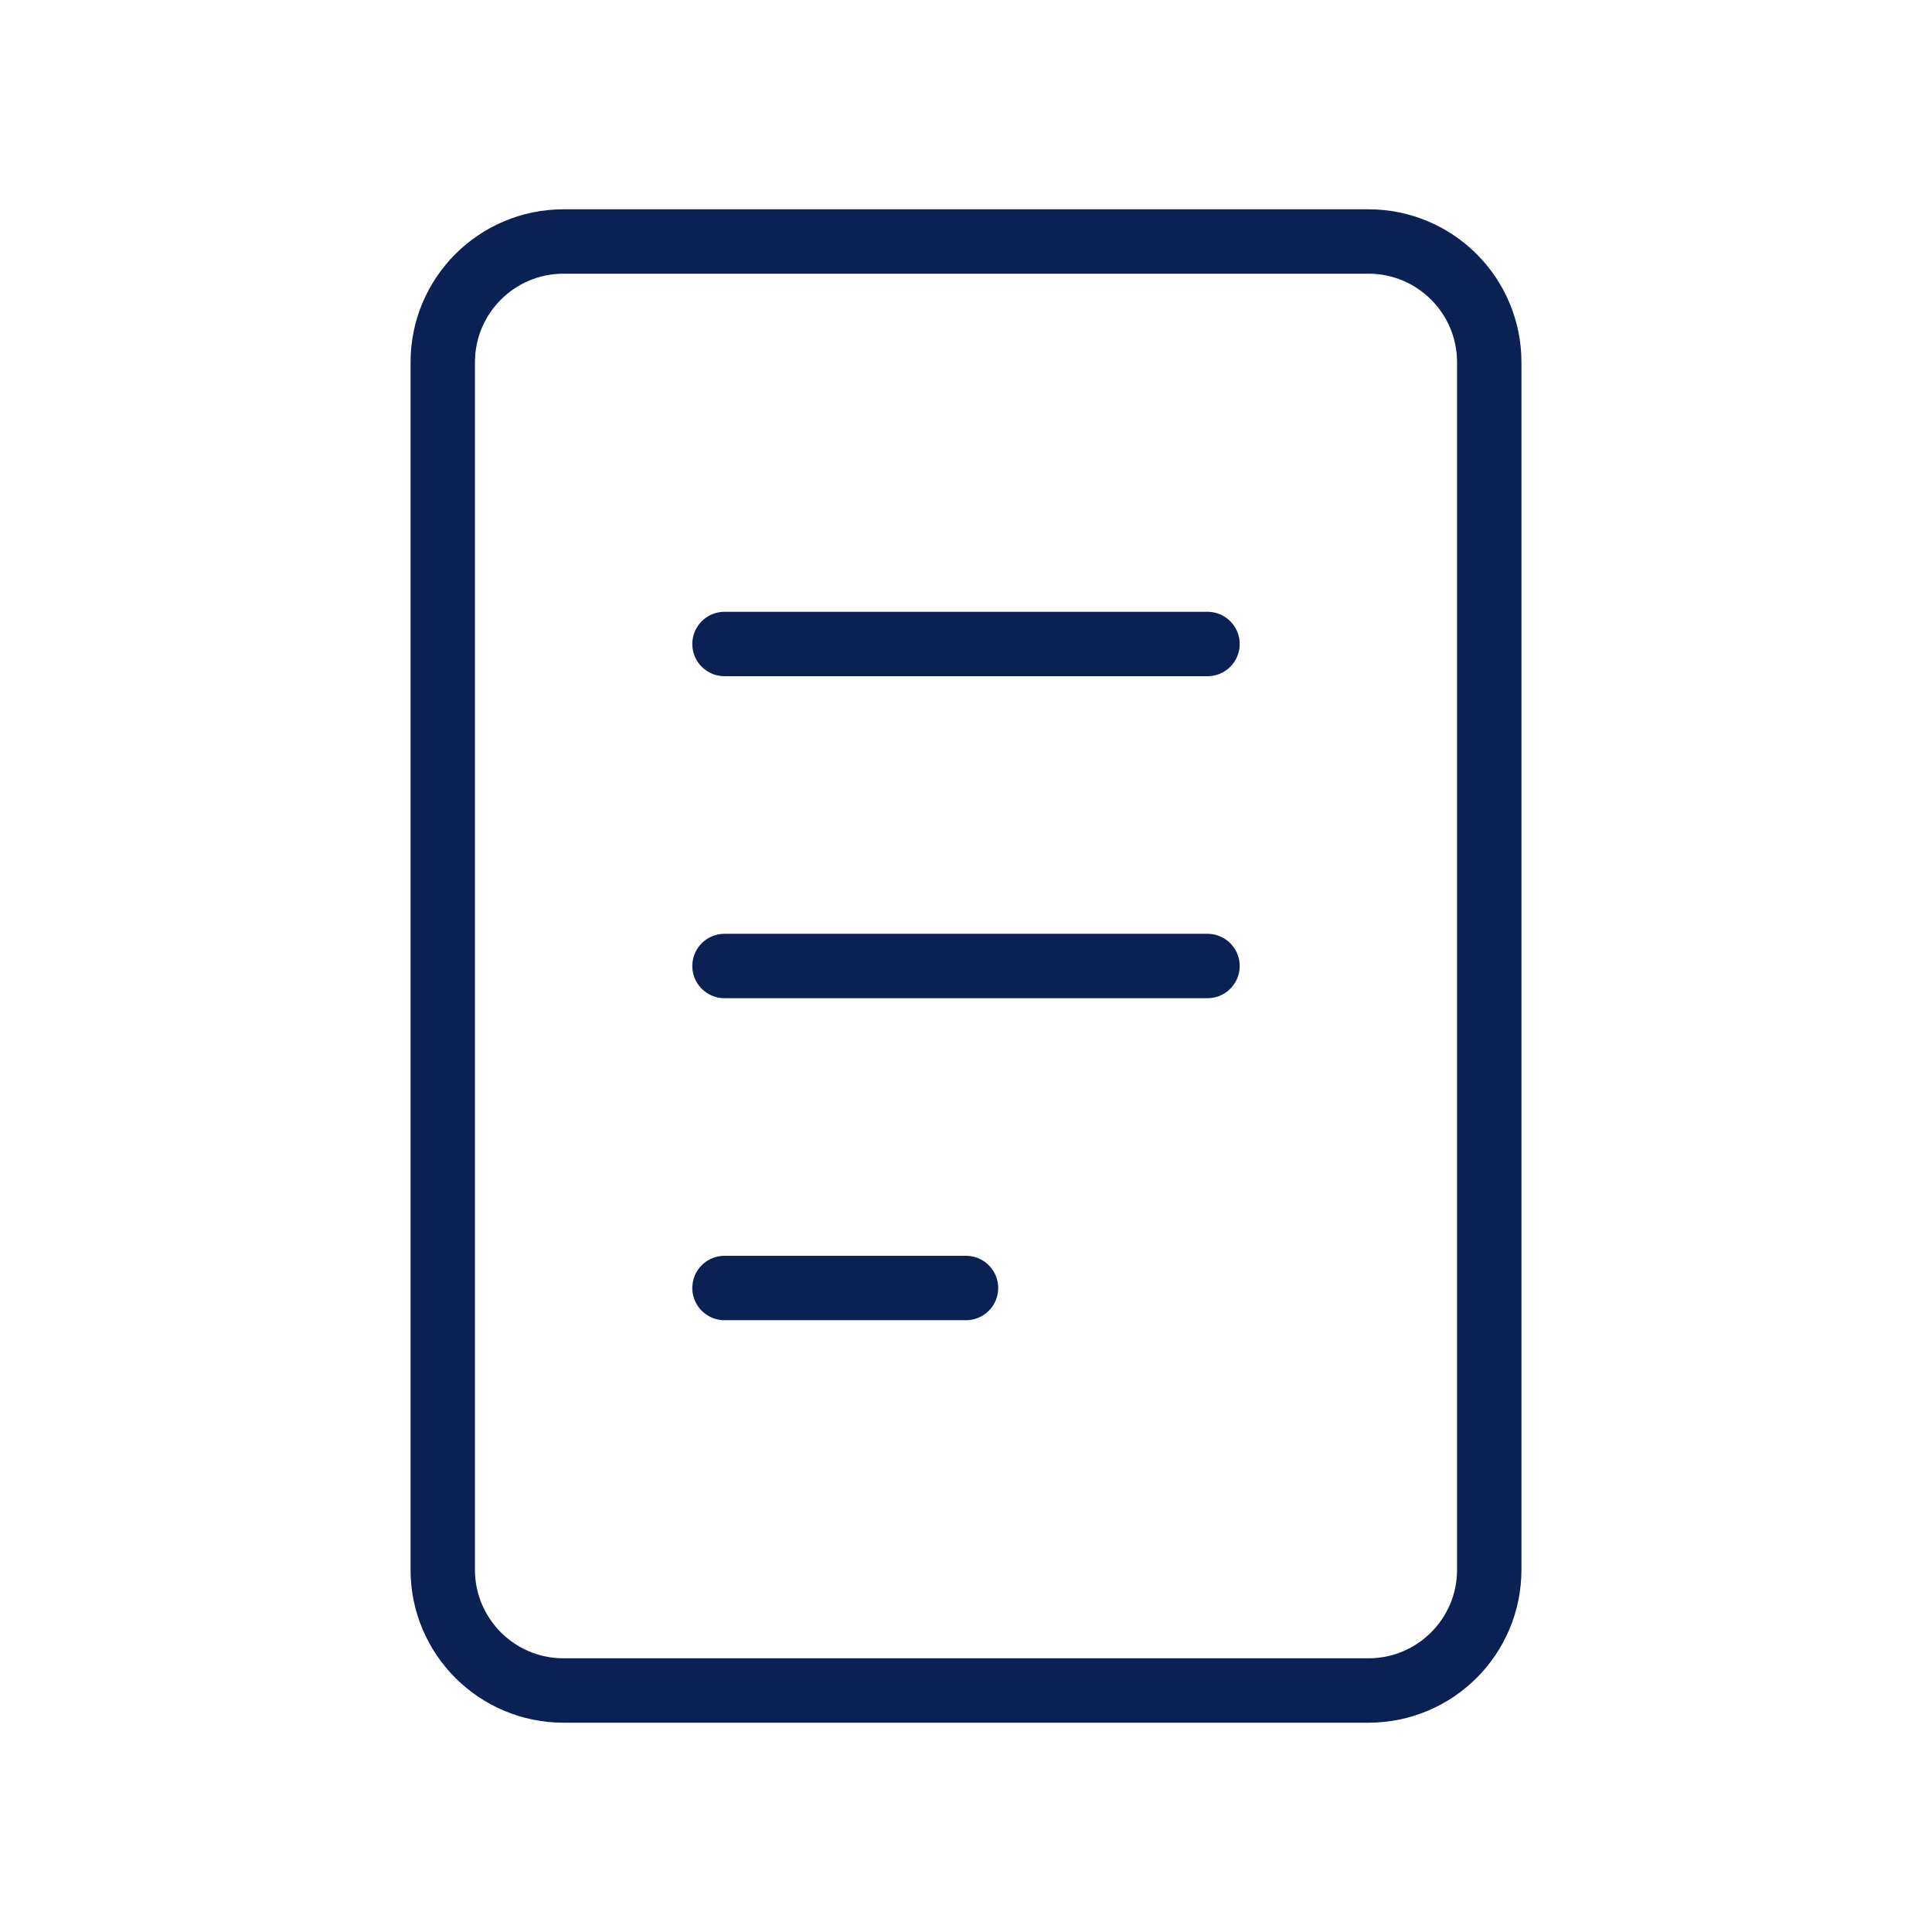 <svg xmlns="http://www.w3.org/2000/svg" width="60" height="60" viewBox="0 0 60 60" fill="none">
  <path d="M42.5 7.5H17.5C15.429 7.5 13.75 9.179 13.75 11.25V48.75C13.75 50.821 15.429 52.5 17.5 52.5H42.5C44.571 52.5 46.25 50.821 46.25 48.75V11.25C46.25 9.179 44.571 7.5 42.5 7.5Z" stroke="#0B2154" stroke-width="2" stroke-linecap="round" stroke-linejoin="round"/>
  <path d="M22.5 20H37.5" stroke="#0B2154" stroke-width="2" stroke-linecap="round" stroke-linejoin="round"/>
  <path d="M22.5 30H37.5" stroke="#0B2154" stroke-width="2" stroke-linecap="round" stroke-linejoin="round"/>
  <path d="M22.5 40H30" stroke="#0B2154" stroke-width="2" stroke-linecap="round" stroke-linejoin="round"/>
</svg>
